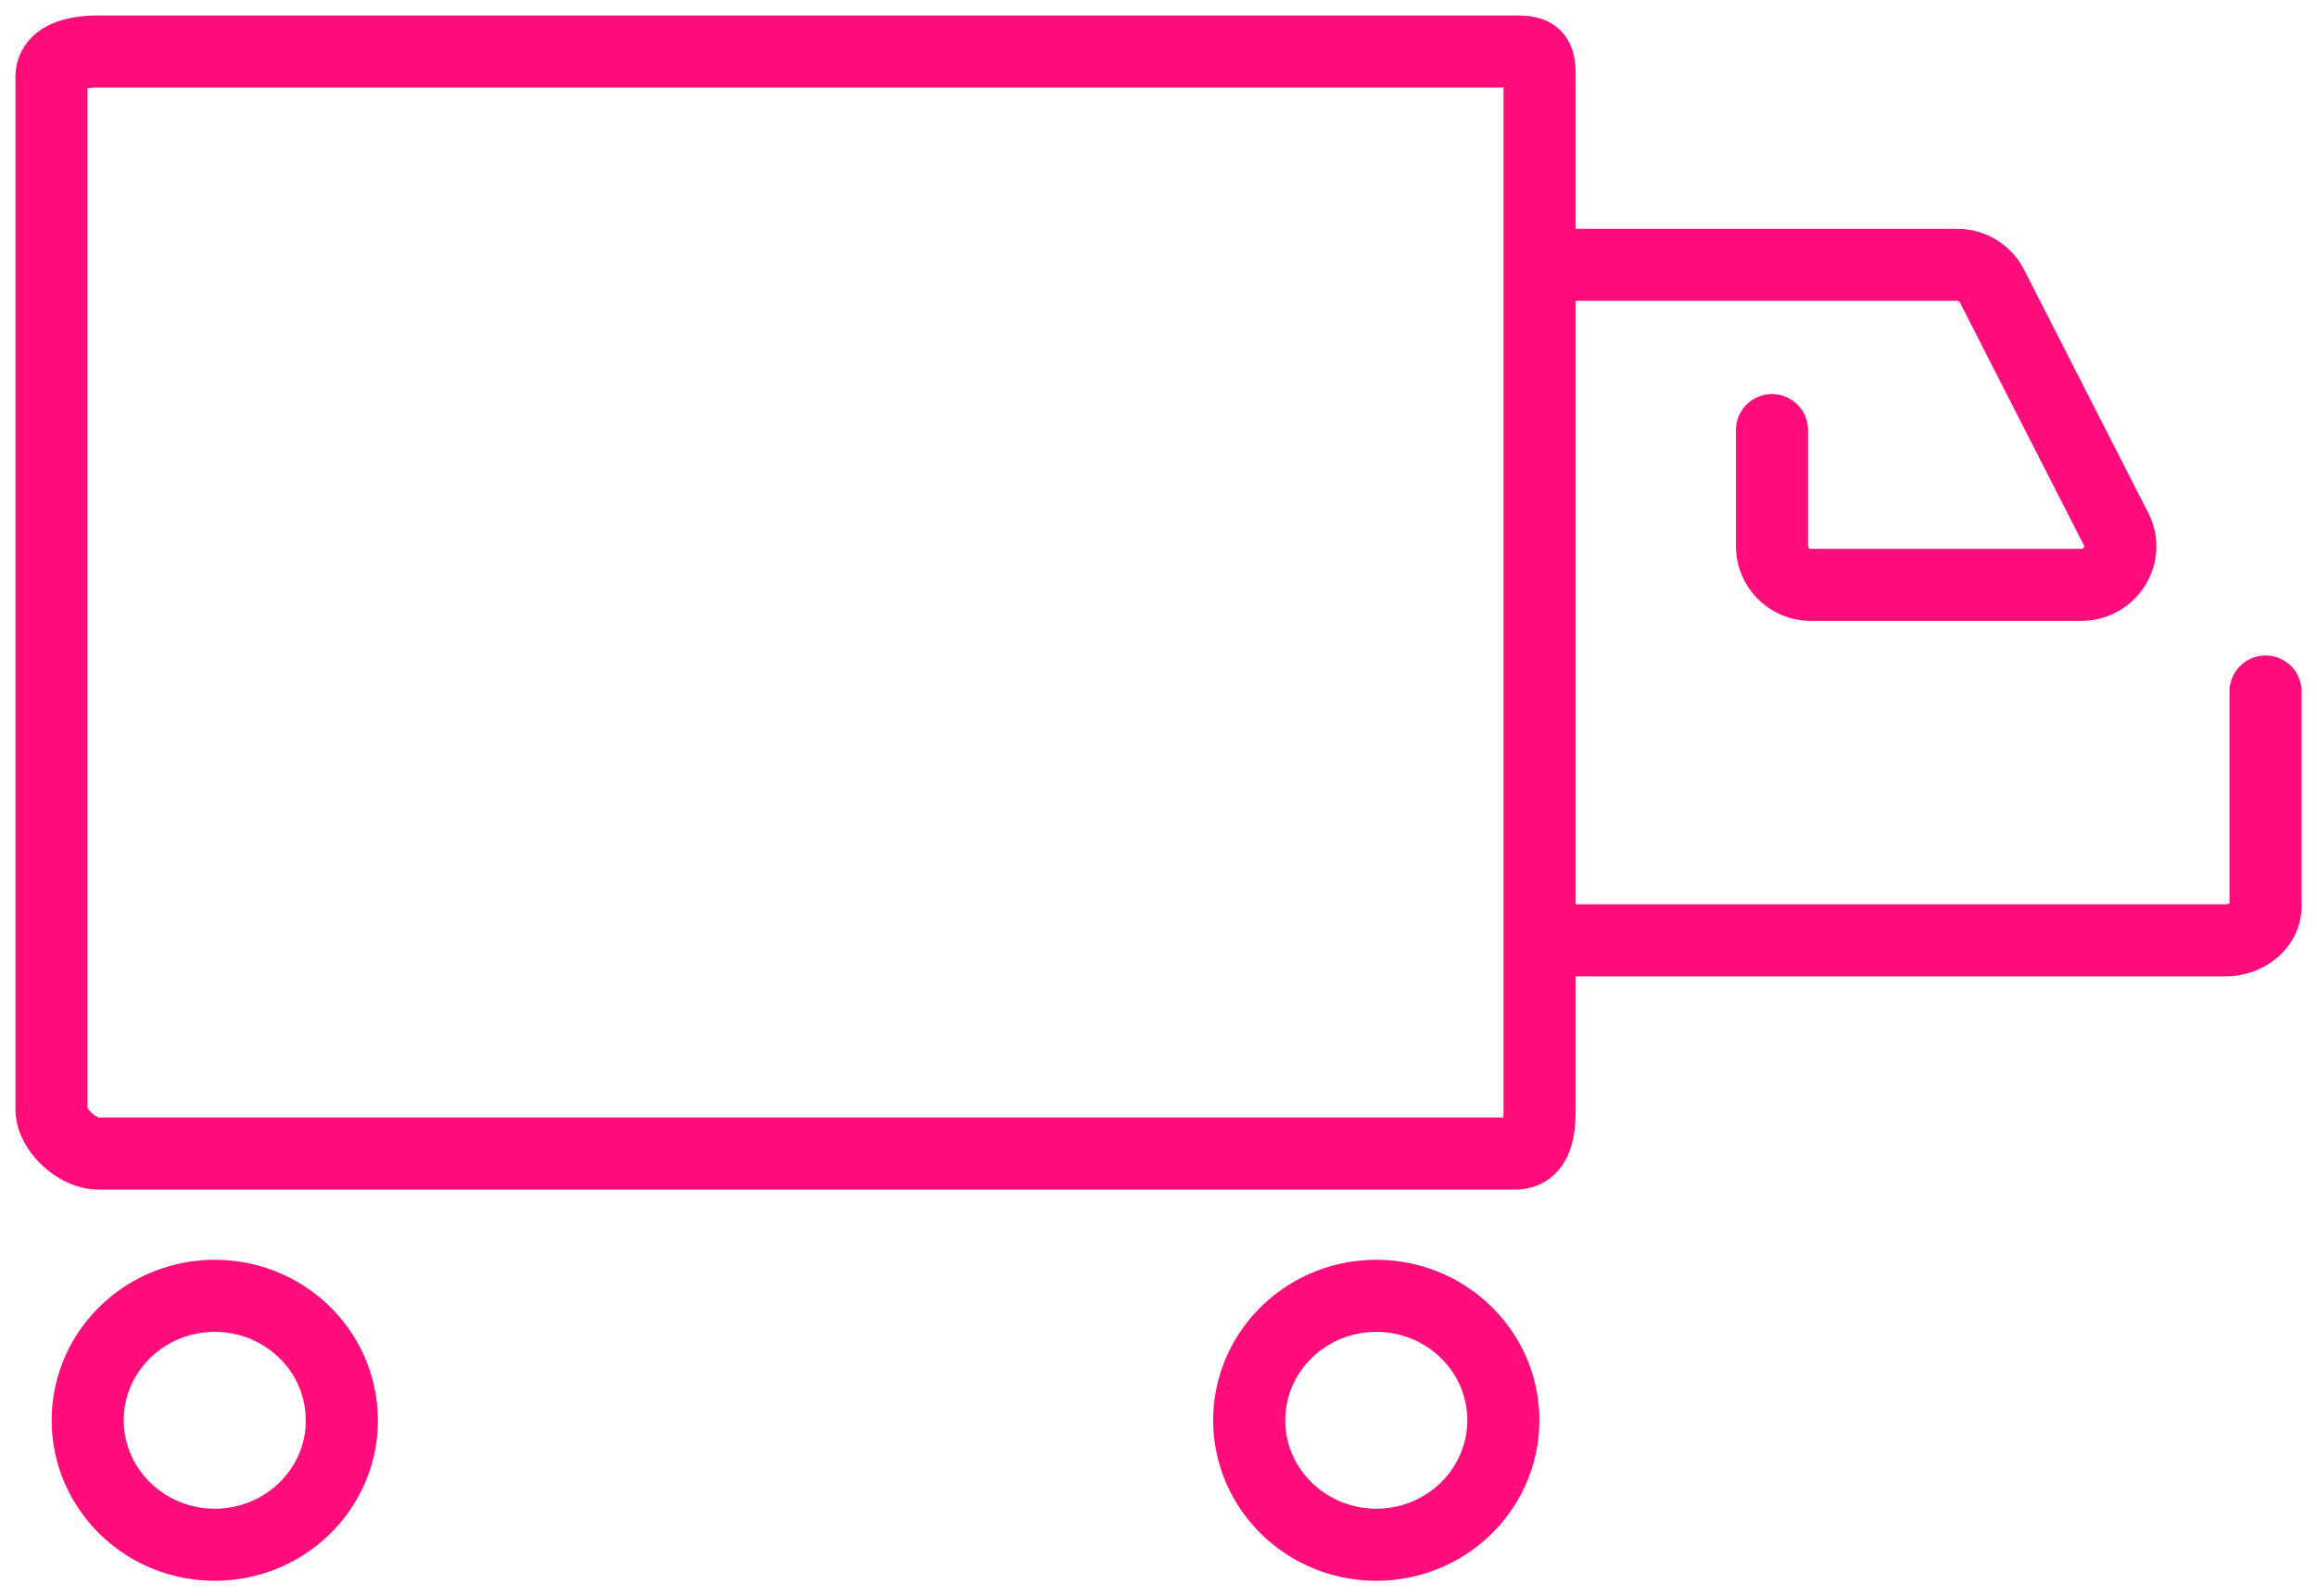 <svg xmlns="http://www.w3.org/2000/svg" width="45" height="31" viewBox="0 0 45 31">
    <g fill="none" fill-rule="evenodd" stroke="#FF0D7B" stroke-linecap="round" stroke-linejoin="round" stroke-width="1.4">
        <path d="M30.607 5.143h7.399c.288 0 .552.16.681.412l2.412 4.723c.253.496-.115 1.08-.681 1.08h-5.242a.754.754 0 0 1-.761-.747V8.353M30.607 18.262h12.605c.435 0 .788-.295.788-.66V13.43M1 1.495C1 1.099 1.491 1 1.913 1h27.516c.422 0 .473.099.473.495v20.048c0 .396-.051.86-.473.86H1.913c-.422 0-.913-.464-.913-.86V1.496zM6.64 27.583C6.64 28.917 5.534 30 4.171 30s-2.467-1.083-2.467-2.417c0-1.334 1.104-2.416 2.467-2.416s2.467 1.082 2.467 2.416zM29.197 27.583c0 1.334-1.105 2.417-2.467 2.417-1.363 0-2.468-1.083-2.468-2.417 0-1.334 1.105-2.416 2.468-2.416 1.362 0 2.467 1.082 2.467 2.416z"/>
    </g>
</svg>
